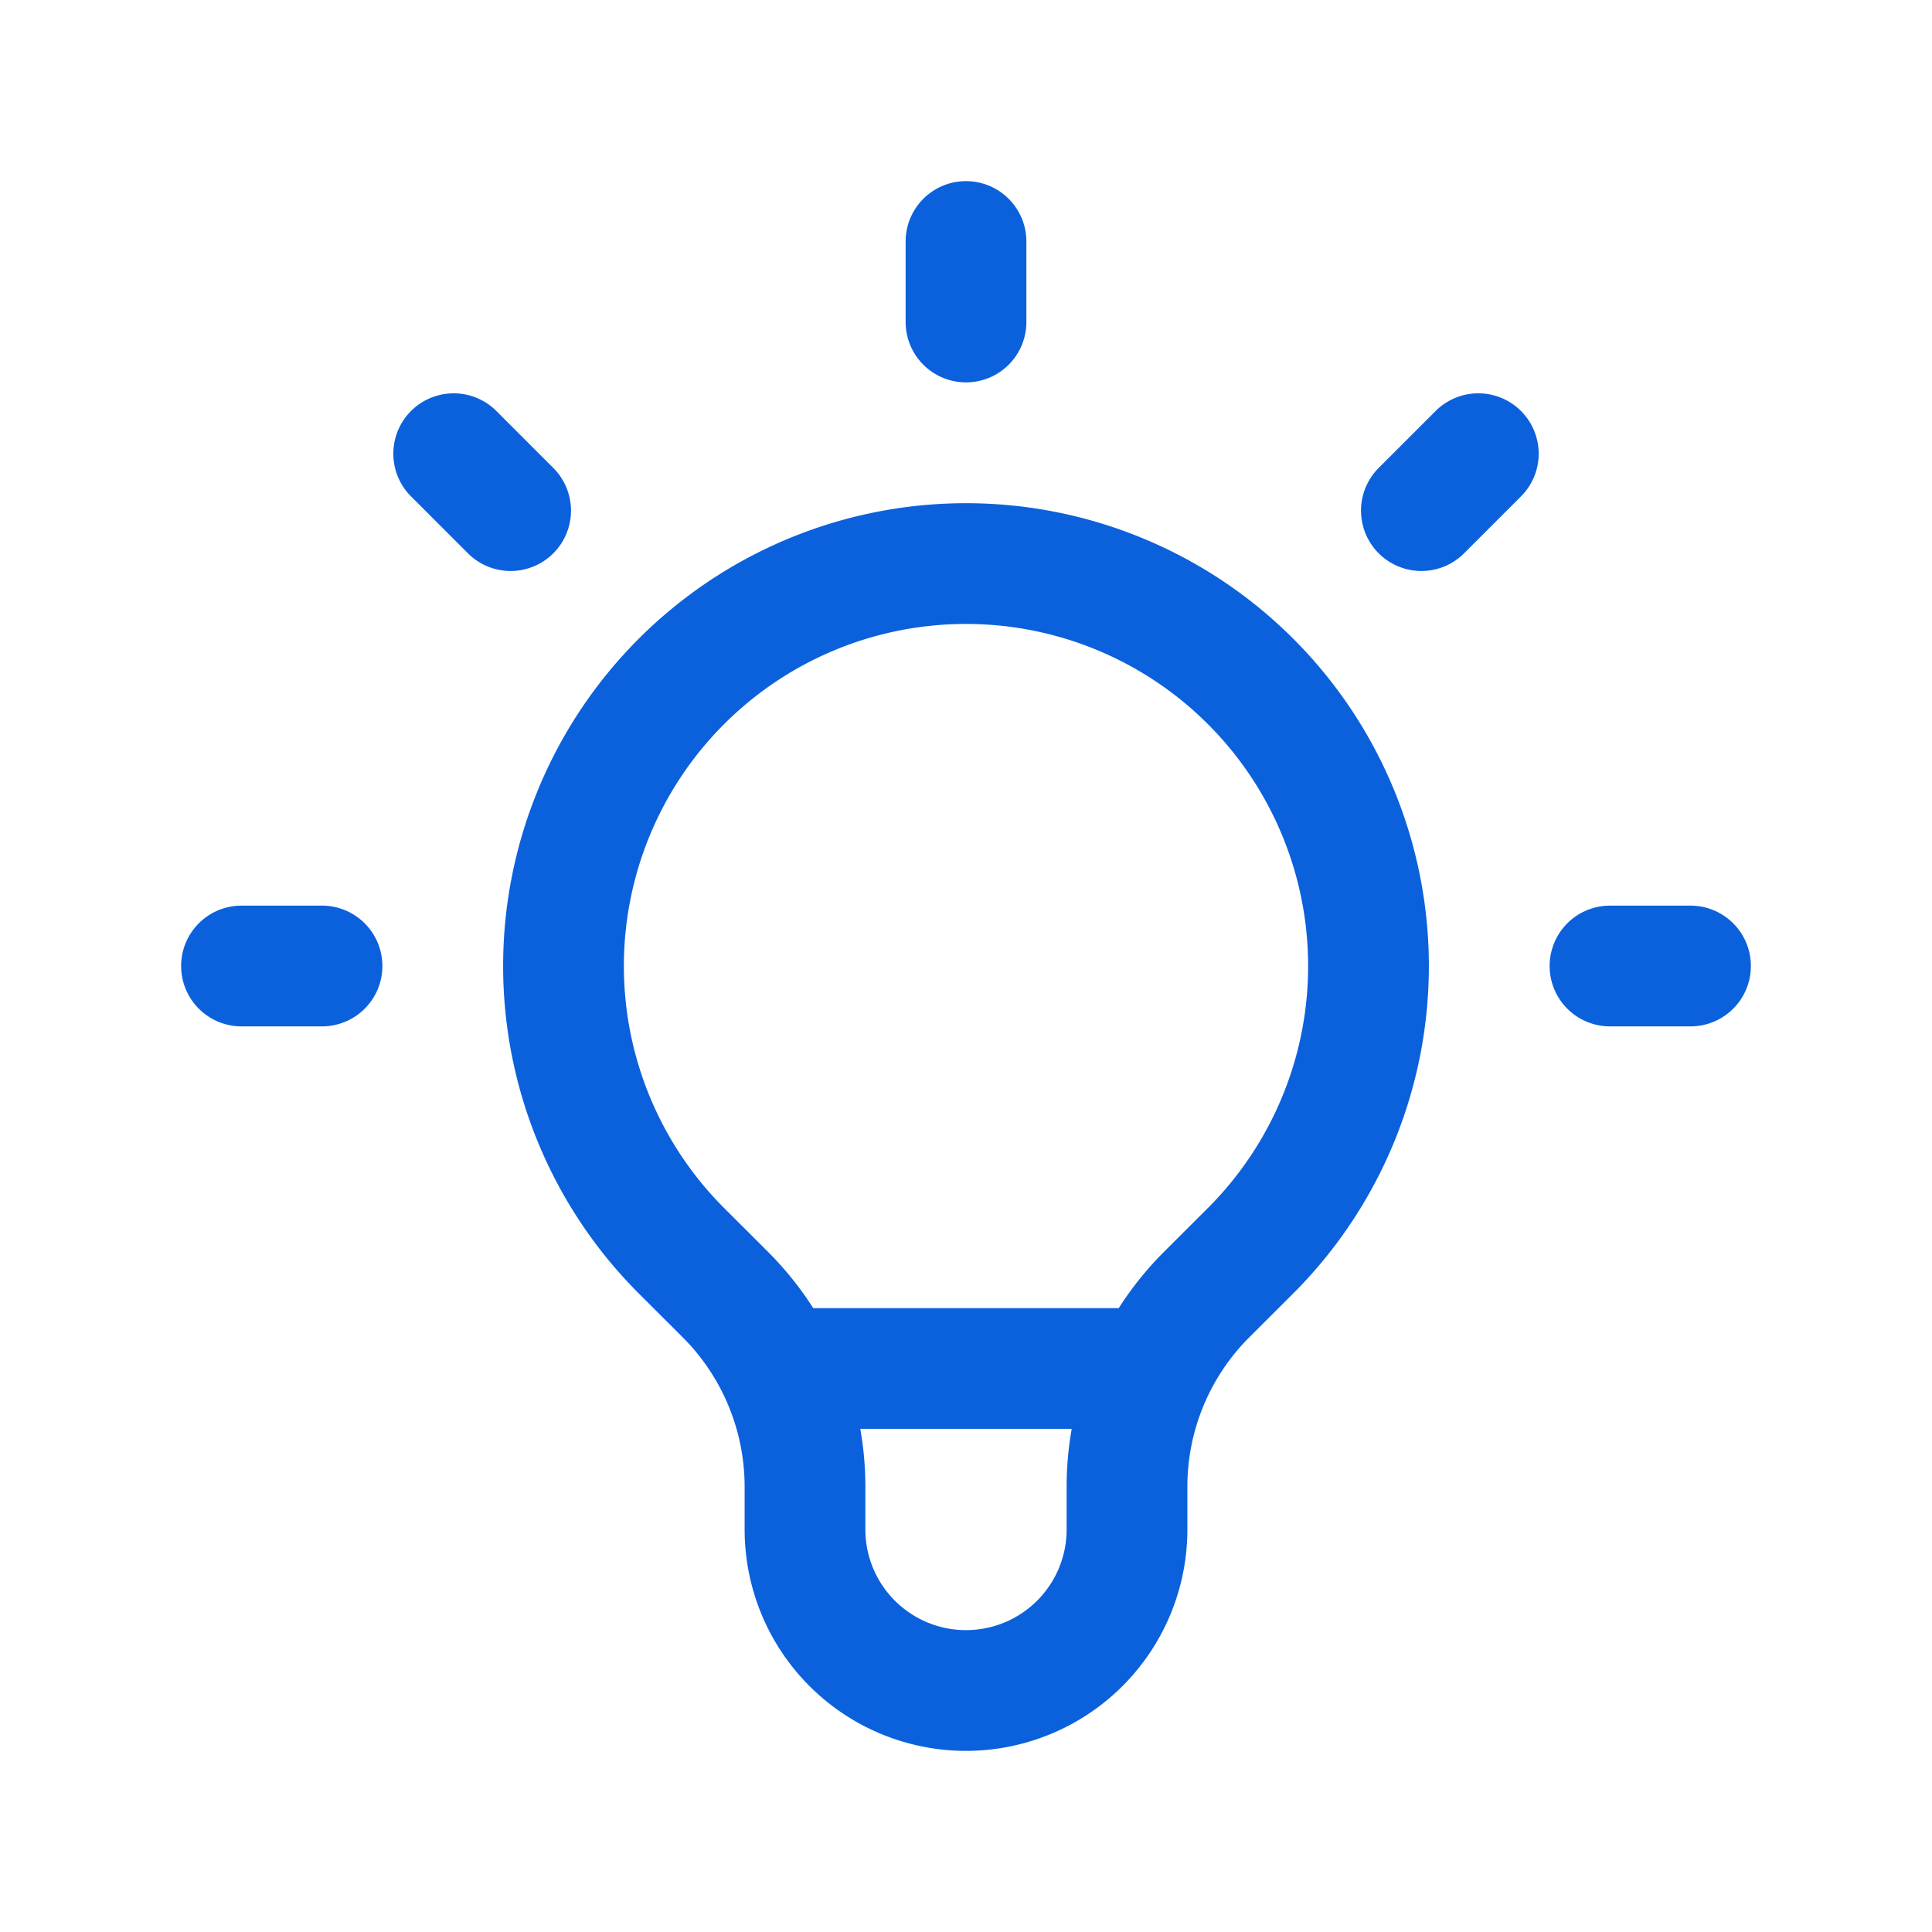 <svg xmlns="http://www.w3.org/2000/svg" viewBox="0 0 24 24"><defs><style>.a{fill:none;stroke:#0b61dc;stroke-linecap:round;stroke-linejoin:round;stroke-width:1.5px;}</style></defs><path class="a" d="M8.464,15.536a5,5,0,1,1,7.072,0l-.548.547A3.373,3.373,0,0,0,14,18.469V19a2,2,0,0,1-4,0v-.531a3.376,3.376,0,0,0-.988-2.386ZM6.343,6.343l-.707-.707M4,12H3m18,0H20M18.364,5.636l-.707.707M12,3V4M9.663,17h4.673"/></svg>